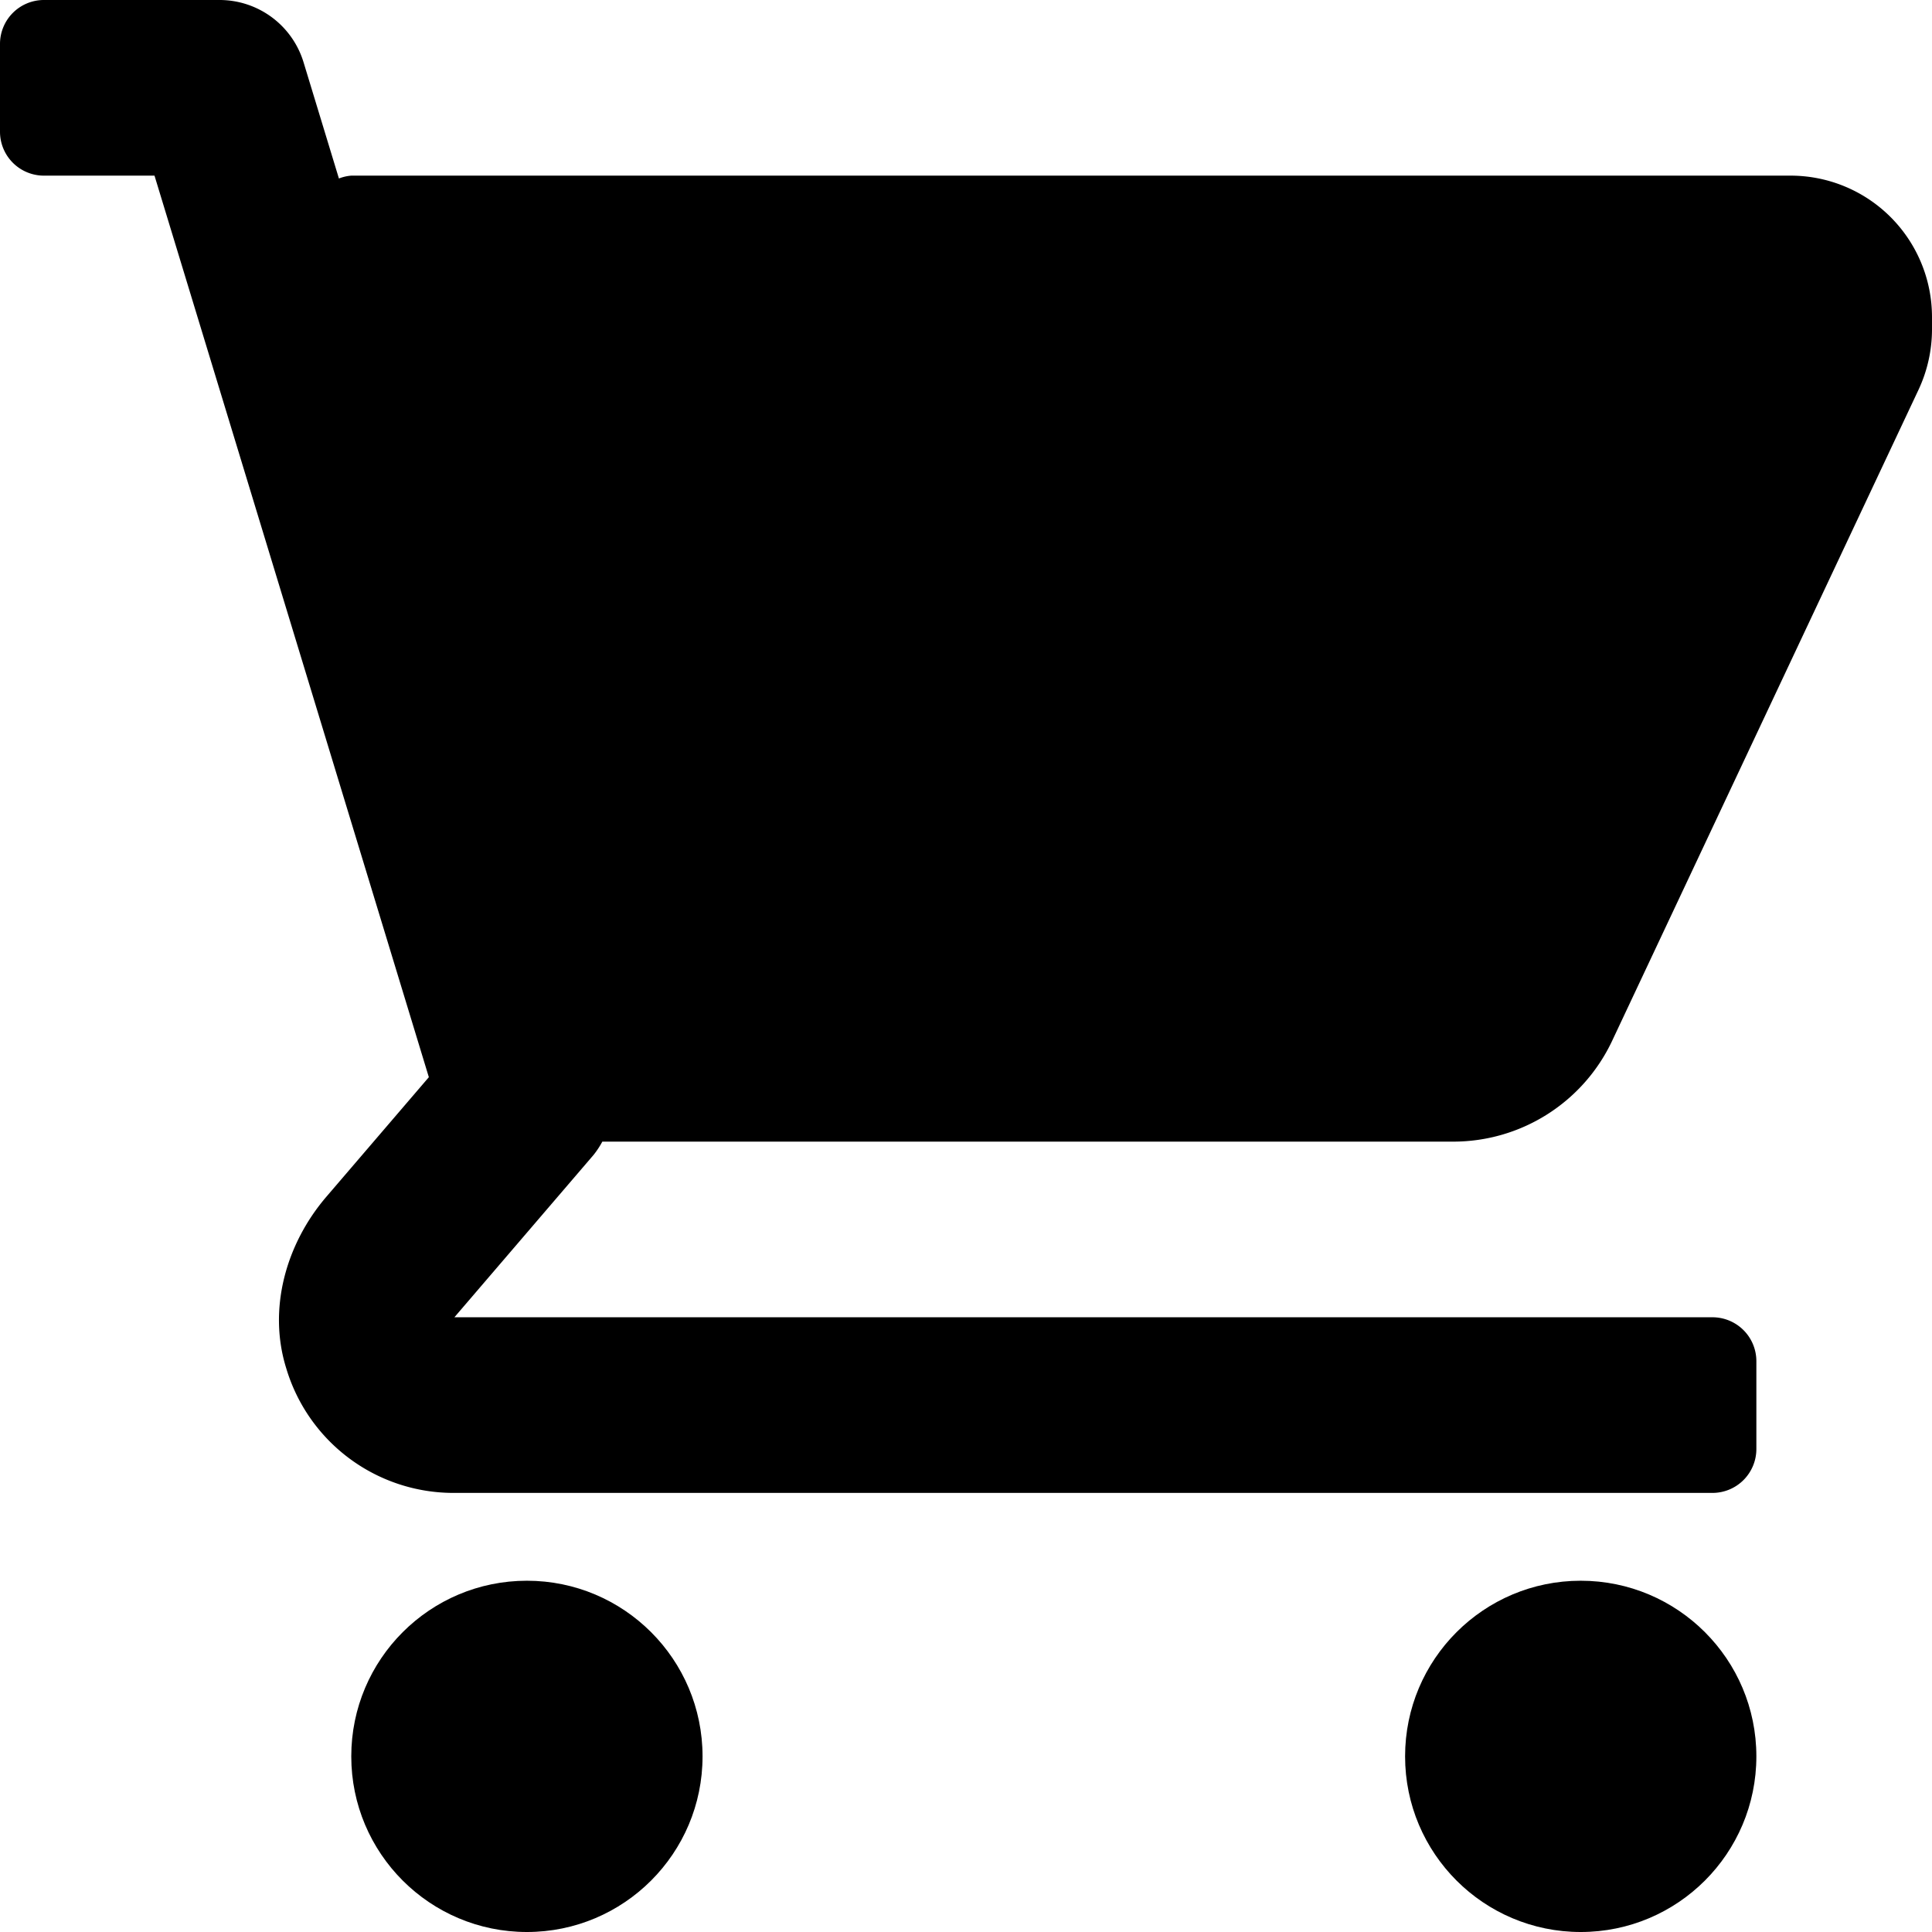 <svg id="shopping-cart" xmlns="http://www.w3.org/2000/svg" width="469.333" height="469.334" viewBox="0 0 469.333 469.334">
  <g id="Group_3" data-name="Group 3">
    <g id="Group_2" data-name="Group 2">
      <g id="Group_1" data-name="Group 1">
        <path id="Path_1" data-name="Path 1" d="M434.979,42.667H85.333a10.451,10.451,0,0,0-3,.693L73.738,15.119A21.329,21.329,0,0,0,53.333,0H10.667A10.667,10.667,0,0,0,0,10.667V32A10.667,10.667,0,0,0,10.667,42.667H37.532l66.646,219.01L79.287,290.716c-9.838,11.477-14.268,27.291-9.74,41.713a42.4,42.4,0,0,0,40.839,30.237H416A10.667,10.667,0,0,0,426.667,352V330.666A10.667,10.667,0,0,0,416,320H110.385L144.2,280.551a21.164,21.164,0,0,0,2.12-3.219h206.7a42.681,42.681,0,0,0,38.618-24.507l74.434-158.17a34.636,34.636,0,0,0,3.26-14.615V77.019A34.354,34.354,0,0,0,434.979,42.667Z"/>
        <circle id="Ellipse_1" data-name="Ellipse 1" cx="42.667" cy="42.667" r="42.667" transform="translate(85.333 384)"/>
        <circle id="Ellipse_2" data-name="Ellipse 2" cx="42.667" cy="42.667" r="42.667" transform="translate(341.333 384)"/>
      </g>
    </g>
  </g>
</svg>
